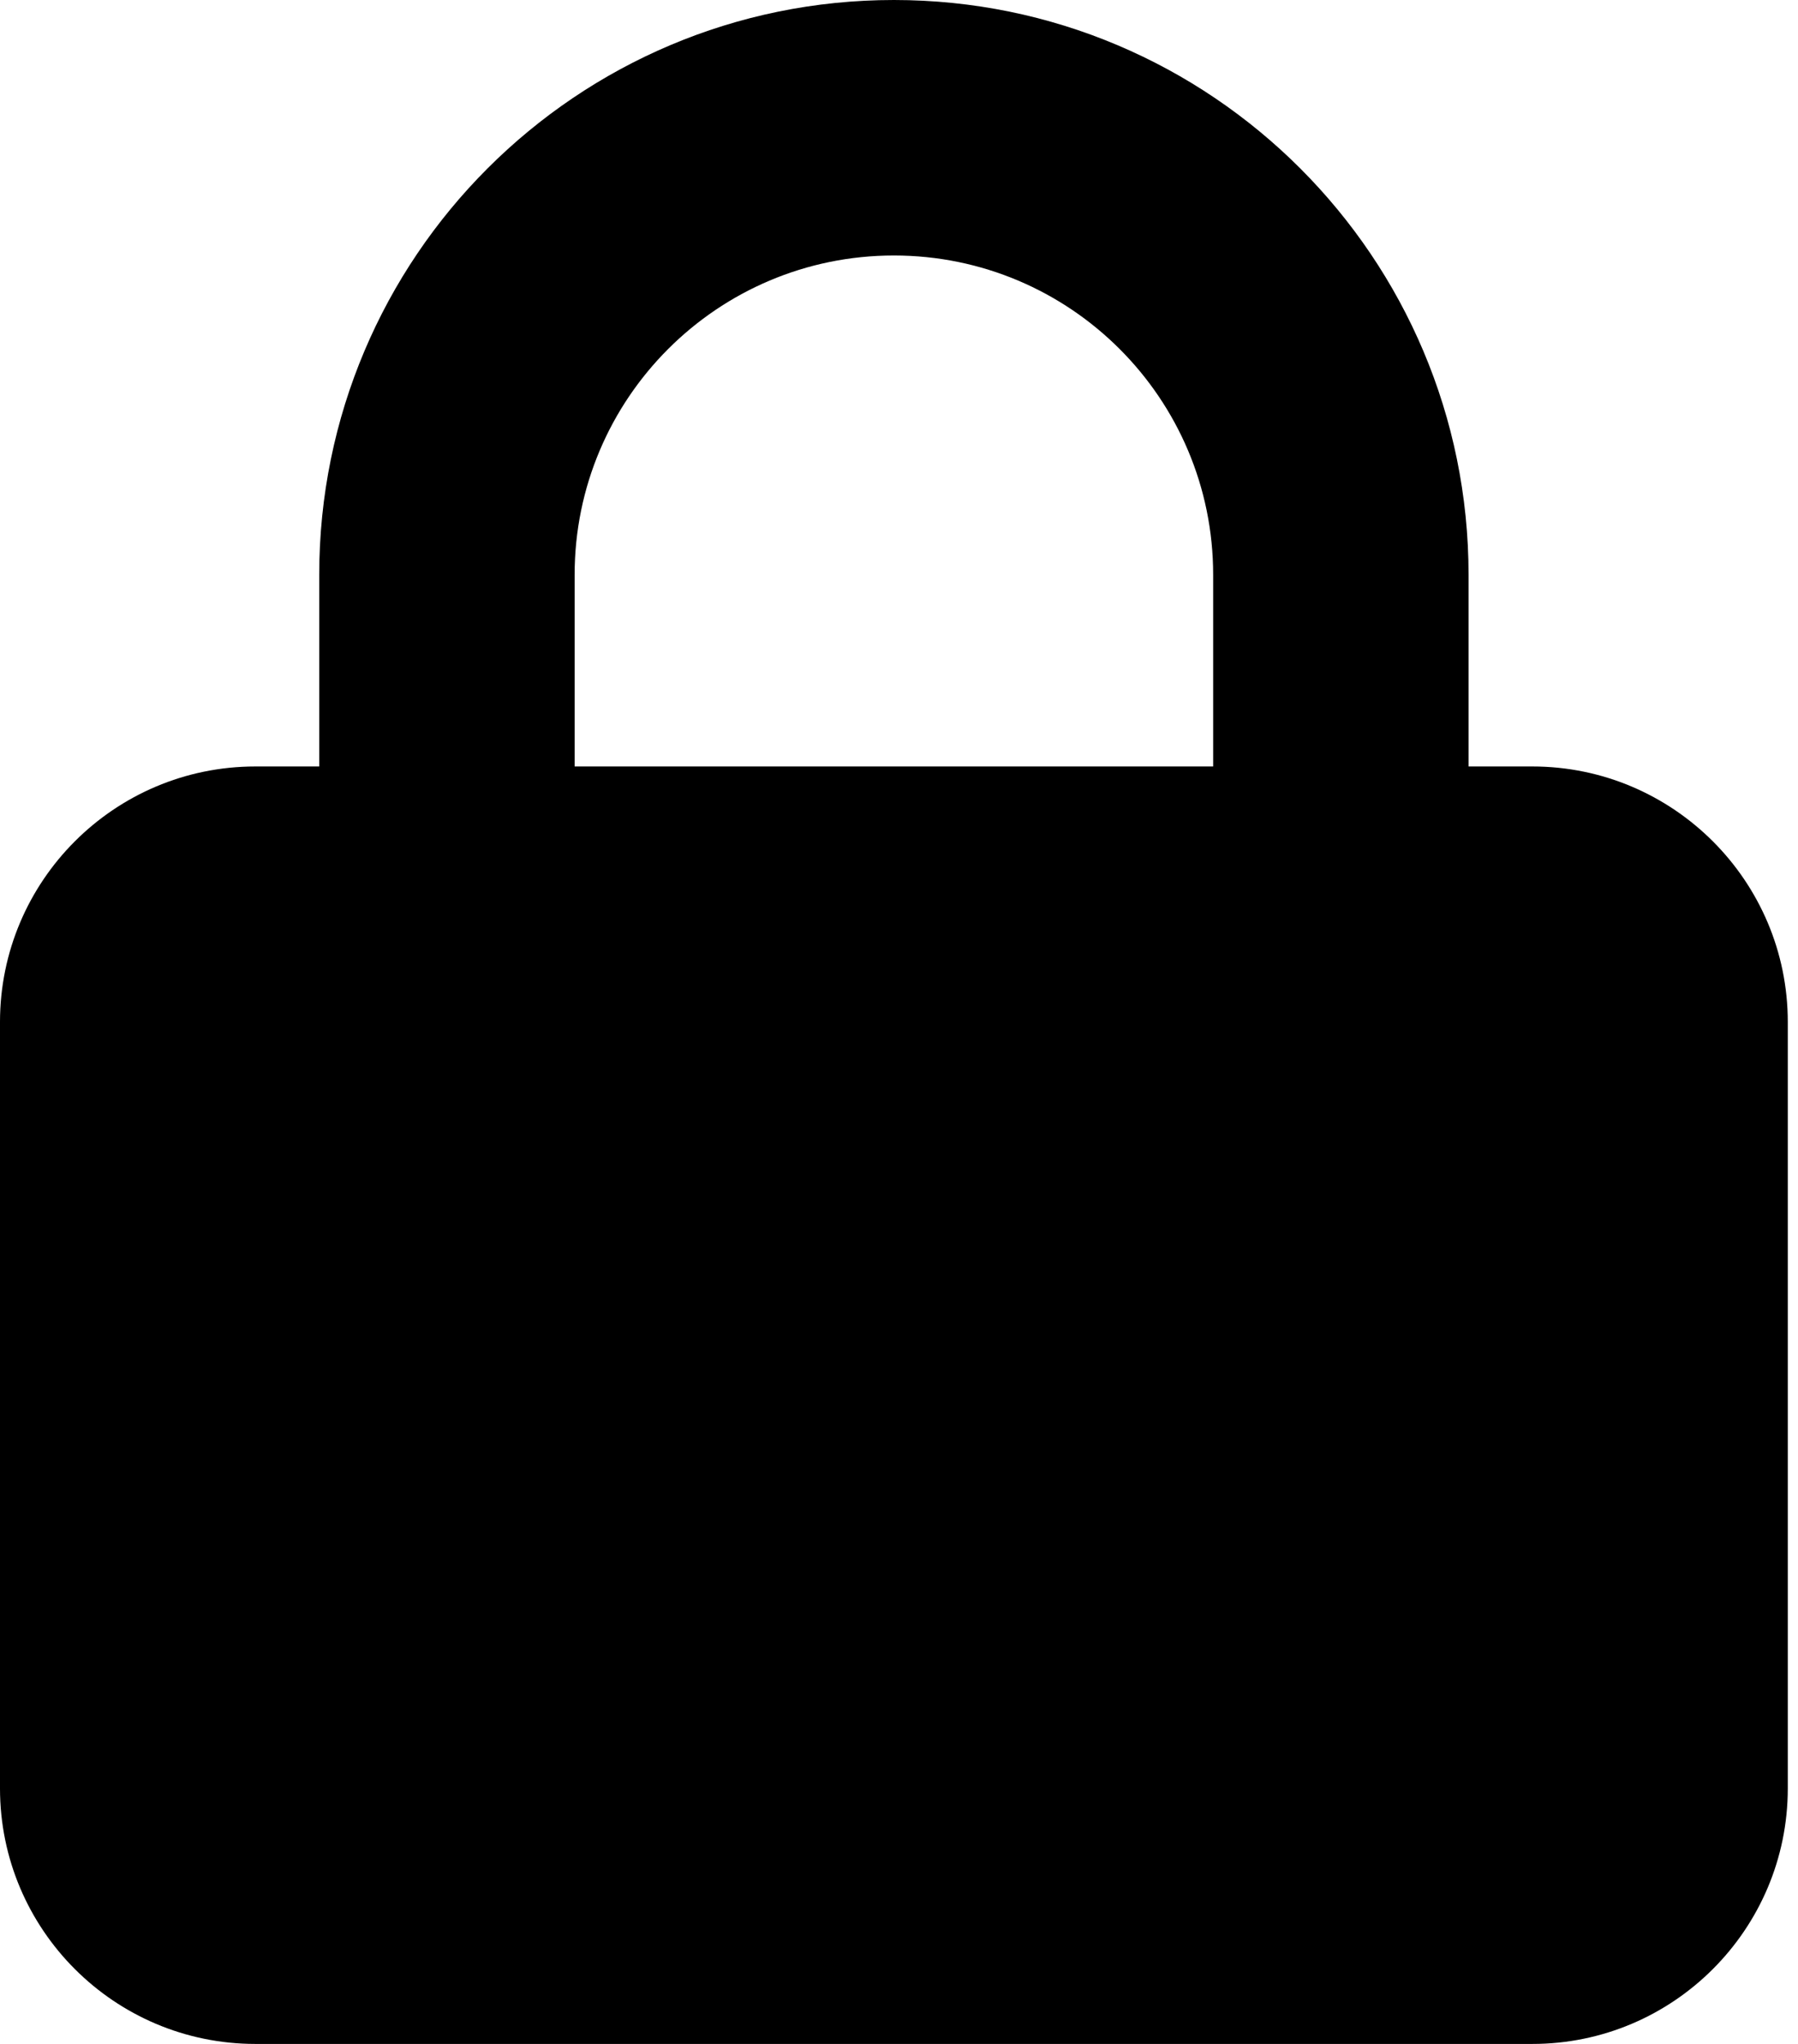 <?xml version="1.0" encoding="UTF-8"?>
<svg width="44px" height="50px" viewBox="0 0 44 50" version="1.1" xmlns="http://www.w3.org/2000/svg" xmlns:xlink="http://www.w3.org/1999/xlink">
    <!-- Generator: Sketch 63.1 (92452) - https://sketch.com -->
    <title>lock-solid</title>
    <desc>Created with Sketch.</desc>
    <g id="Page-1" stroke="none" stroke-width="1" fill="none" fill-rule="evenodd">
        <g id="lock-solid" fill="#000000" fill-rule="nonzero">
            <path d="M7.812,18.75 L7.812,14.062 C7.812,6.296 14.111,0 21.875,0 C29.639,0 35.938,6.296 35.938,14.062 L35.938,18.75 L37.5,18.75 C40.947,18.75 43.75,21.553 43.75,25 L43.75,43.75 C43.75,47.197 40.947,50 37.5,50 L6.25,50 C2.798,50 0,47.197 0,43.75 L0,25 C0,21.553 2.798,18.75 6.25,18.75 L7.812,18.75 Z M14.062,18.75 L29.688,18.75 L29.688,14.062 C29.688,9.748 26.191,6.25 21.875,6.25 C17.559,6.25 14.062,9.748 14.062,14.062 L14.062,18.75 Z" id="Shape"></path>
        </g>
    </g>
</svg>